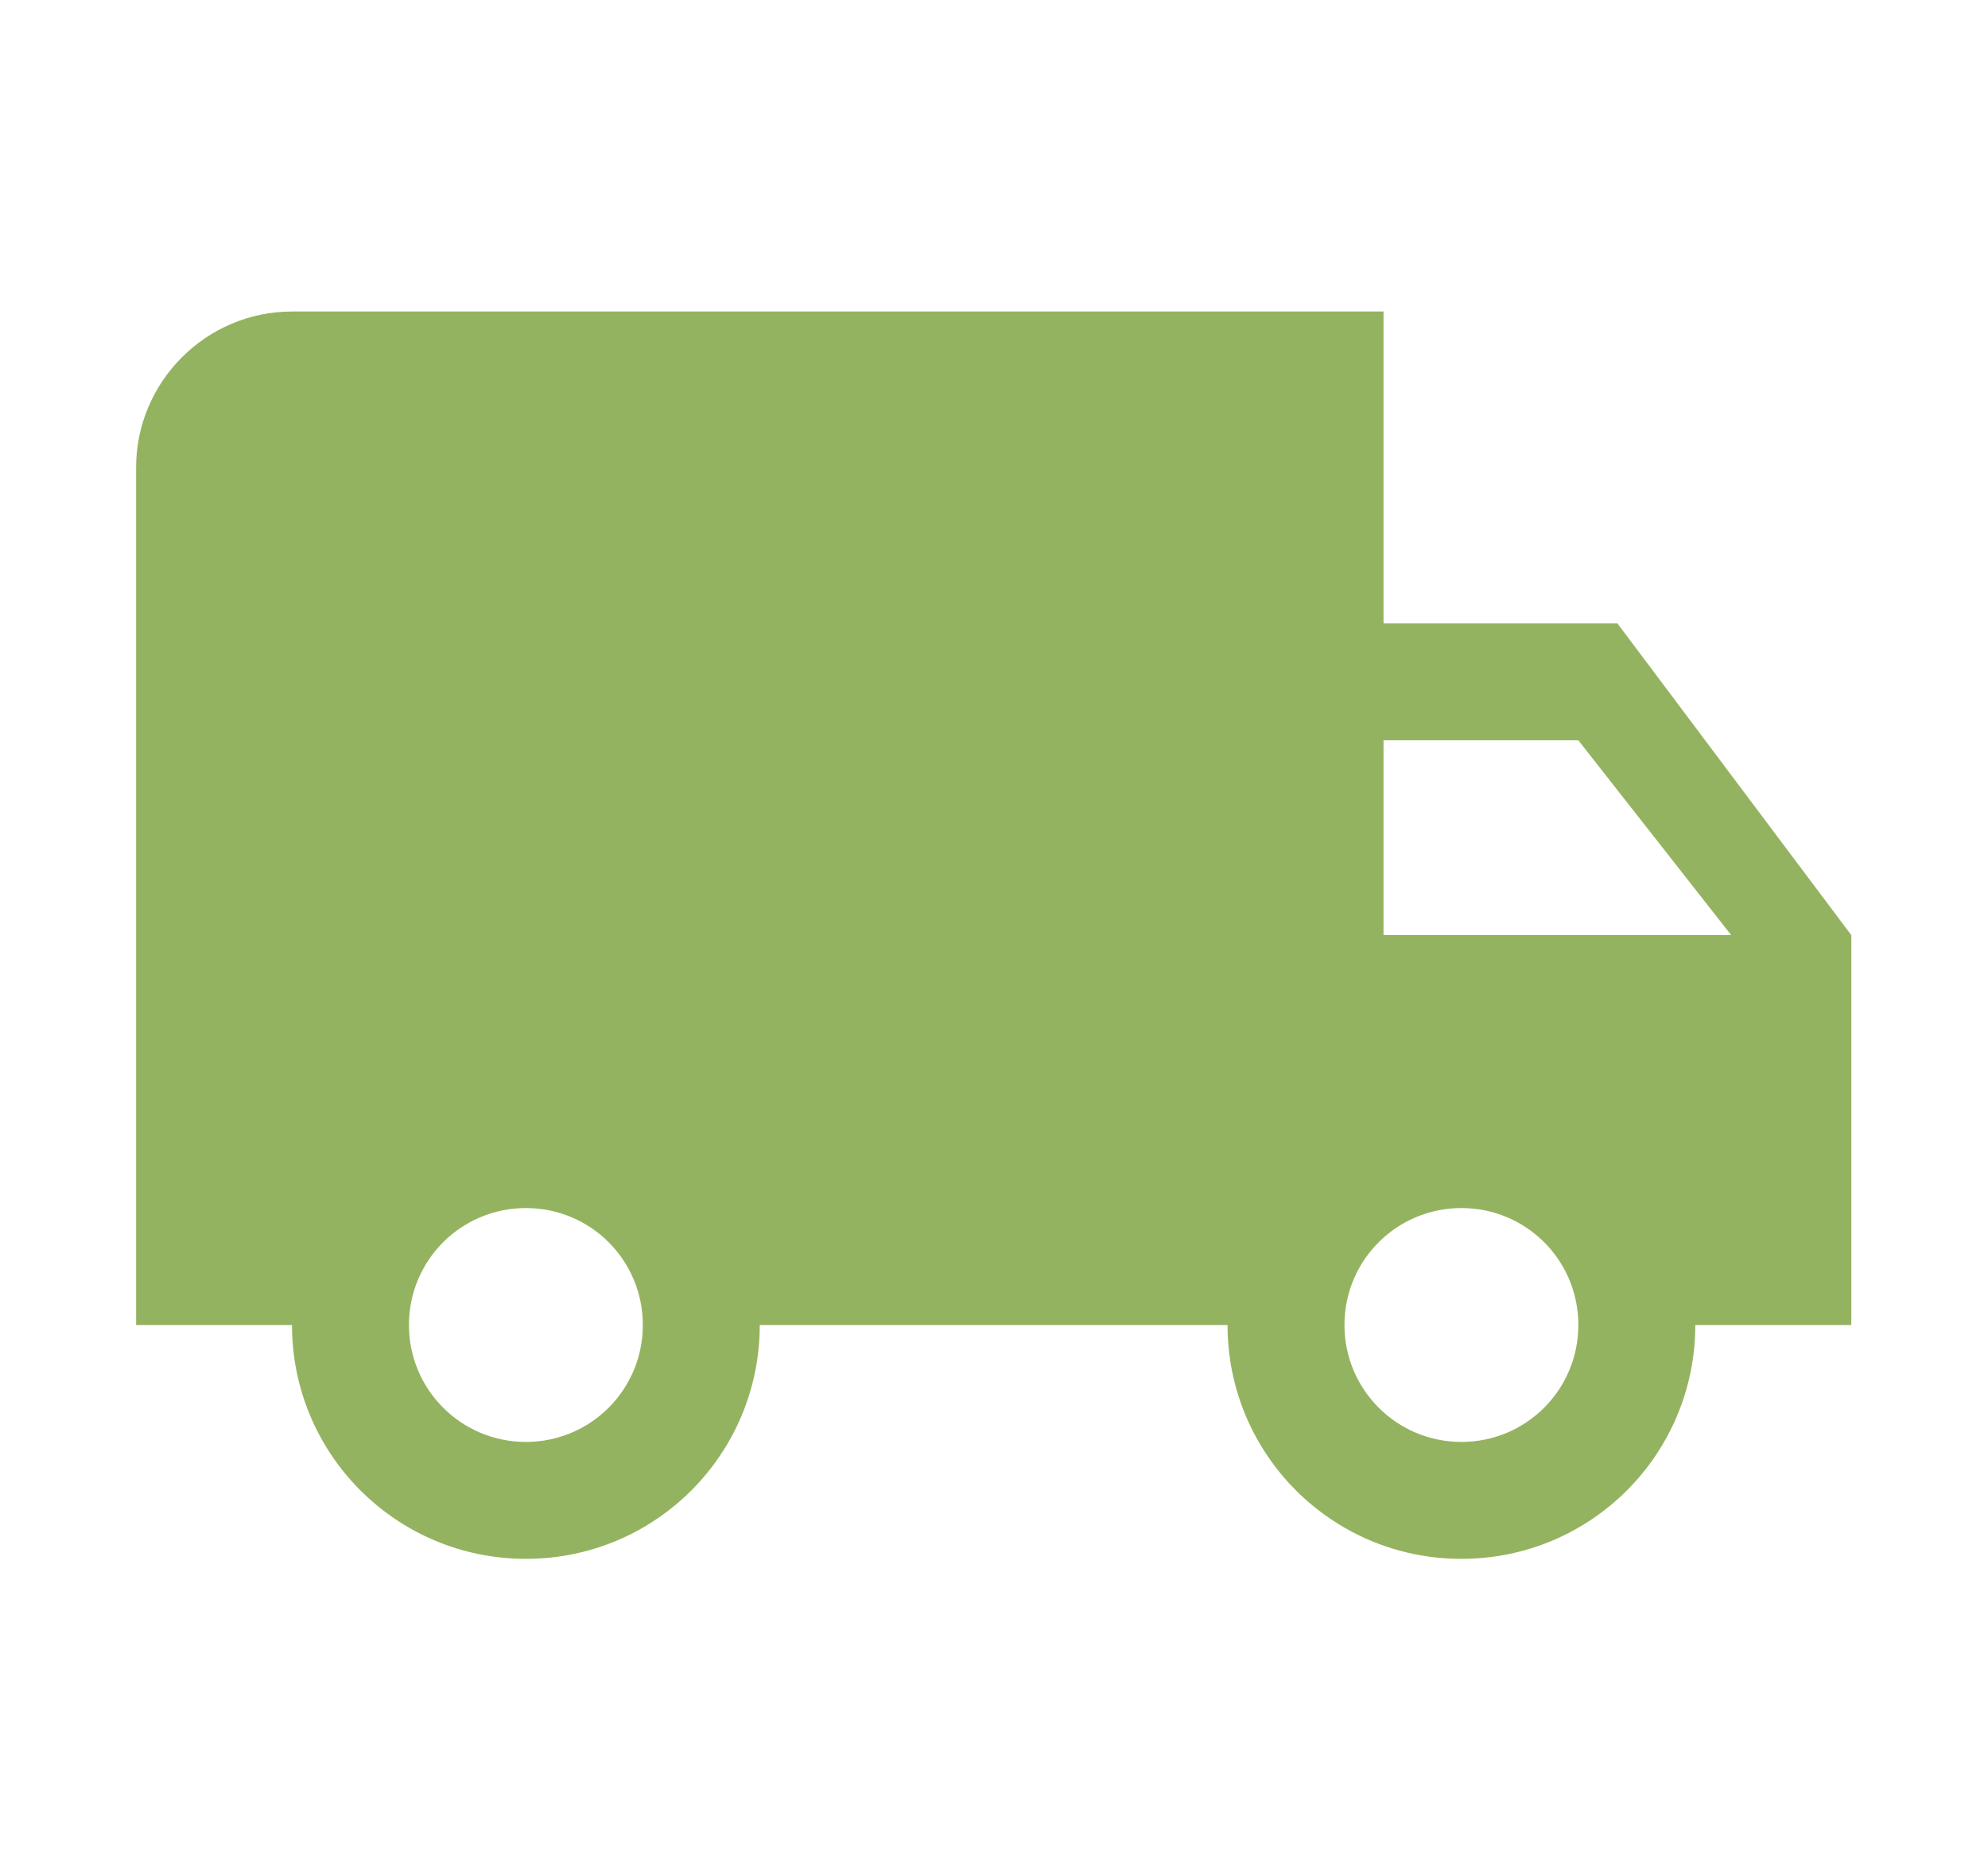 <svg width="17" height="16" viewBox="0 0 17 16" fill="none" xmlns="http://www.w3.org/2000/svg">
<path d="M13.831 5.331H11.831V2.664H2.497C1.764 2.664 1.164 3.264 1.164 3.997V11.331H2.497C2.497 12.437 3.391 13.331 4.497 13.331C5.604 13.331 6.497 12.437 6.497 11.331H10.497C10.497 12.437 11.391 13.331 12.497 13.331C13.604 13.331 14.497 12.437 14.497 11.331H15.831V7.997L13.831 5.331ZM4.497 12.331C3.944 12.331 3.497 11.884 3.497 11.331C3.497 10.777 3.944 10.331 4.497 10.331C5.051 10.331 5.497 10.777 5.497 11.331C5.497 11.884 5.051 12.331 4.497 12.331ZM13.497 6.331L14.804 7.997H11.831V6.331H13.497ZM12.497 12.331C11.944 12.331 11.497 11.884 11.497 11.331C11.497 10.777 11.944 10.331 12.497 10.331C13.051 10.331 13.497 10.777 13.497 11.331C13.497 11.884 13.051 12.331 12.497 12.331Z" fill="#94B360"></path>
</svg>
